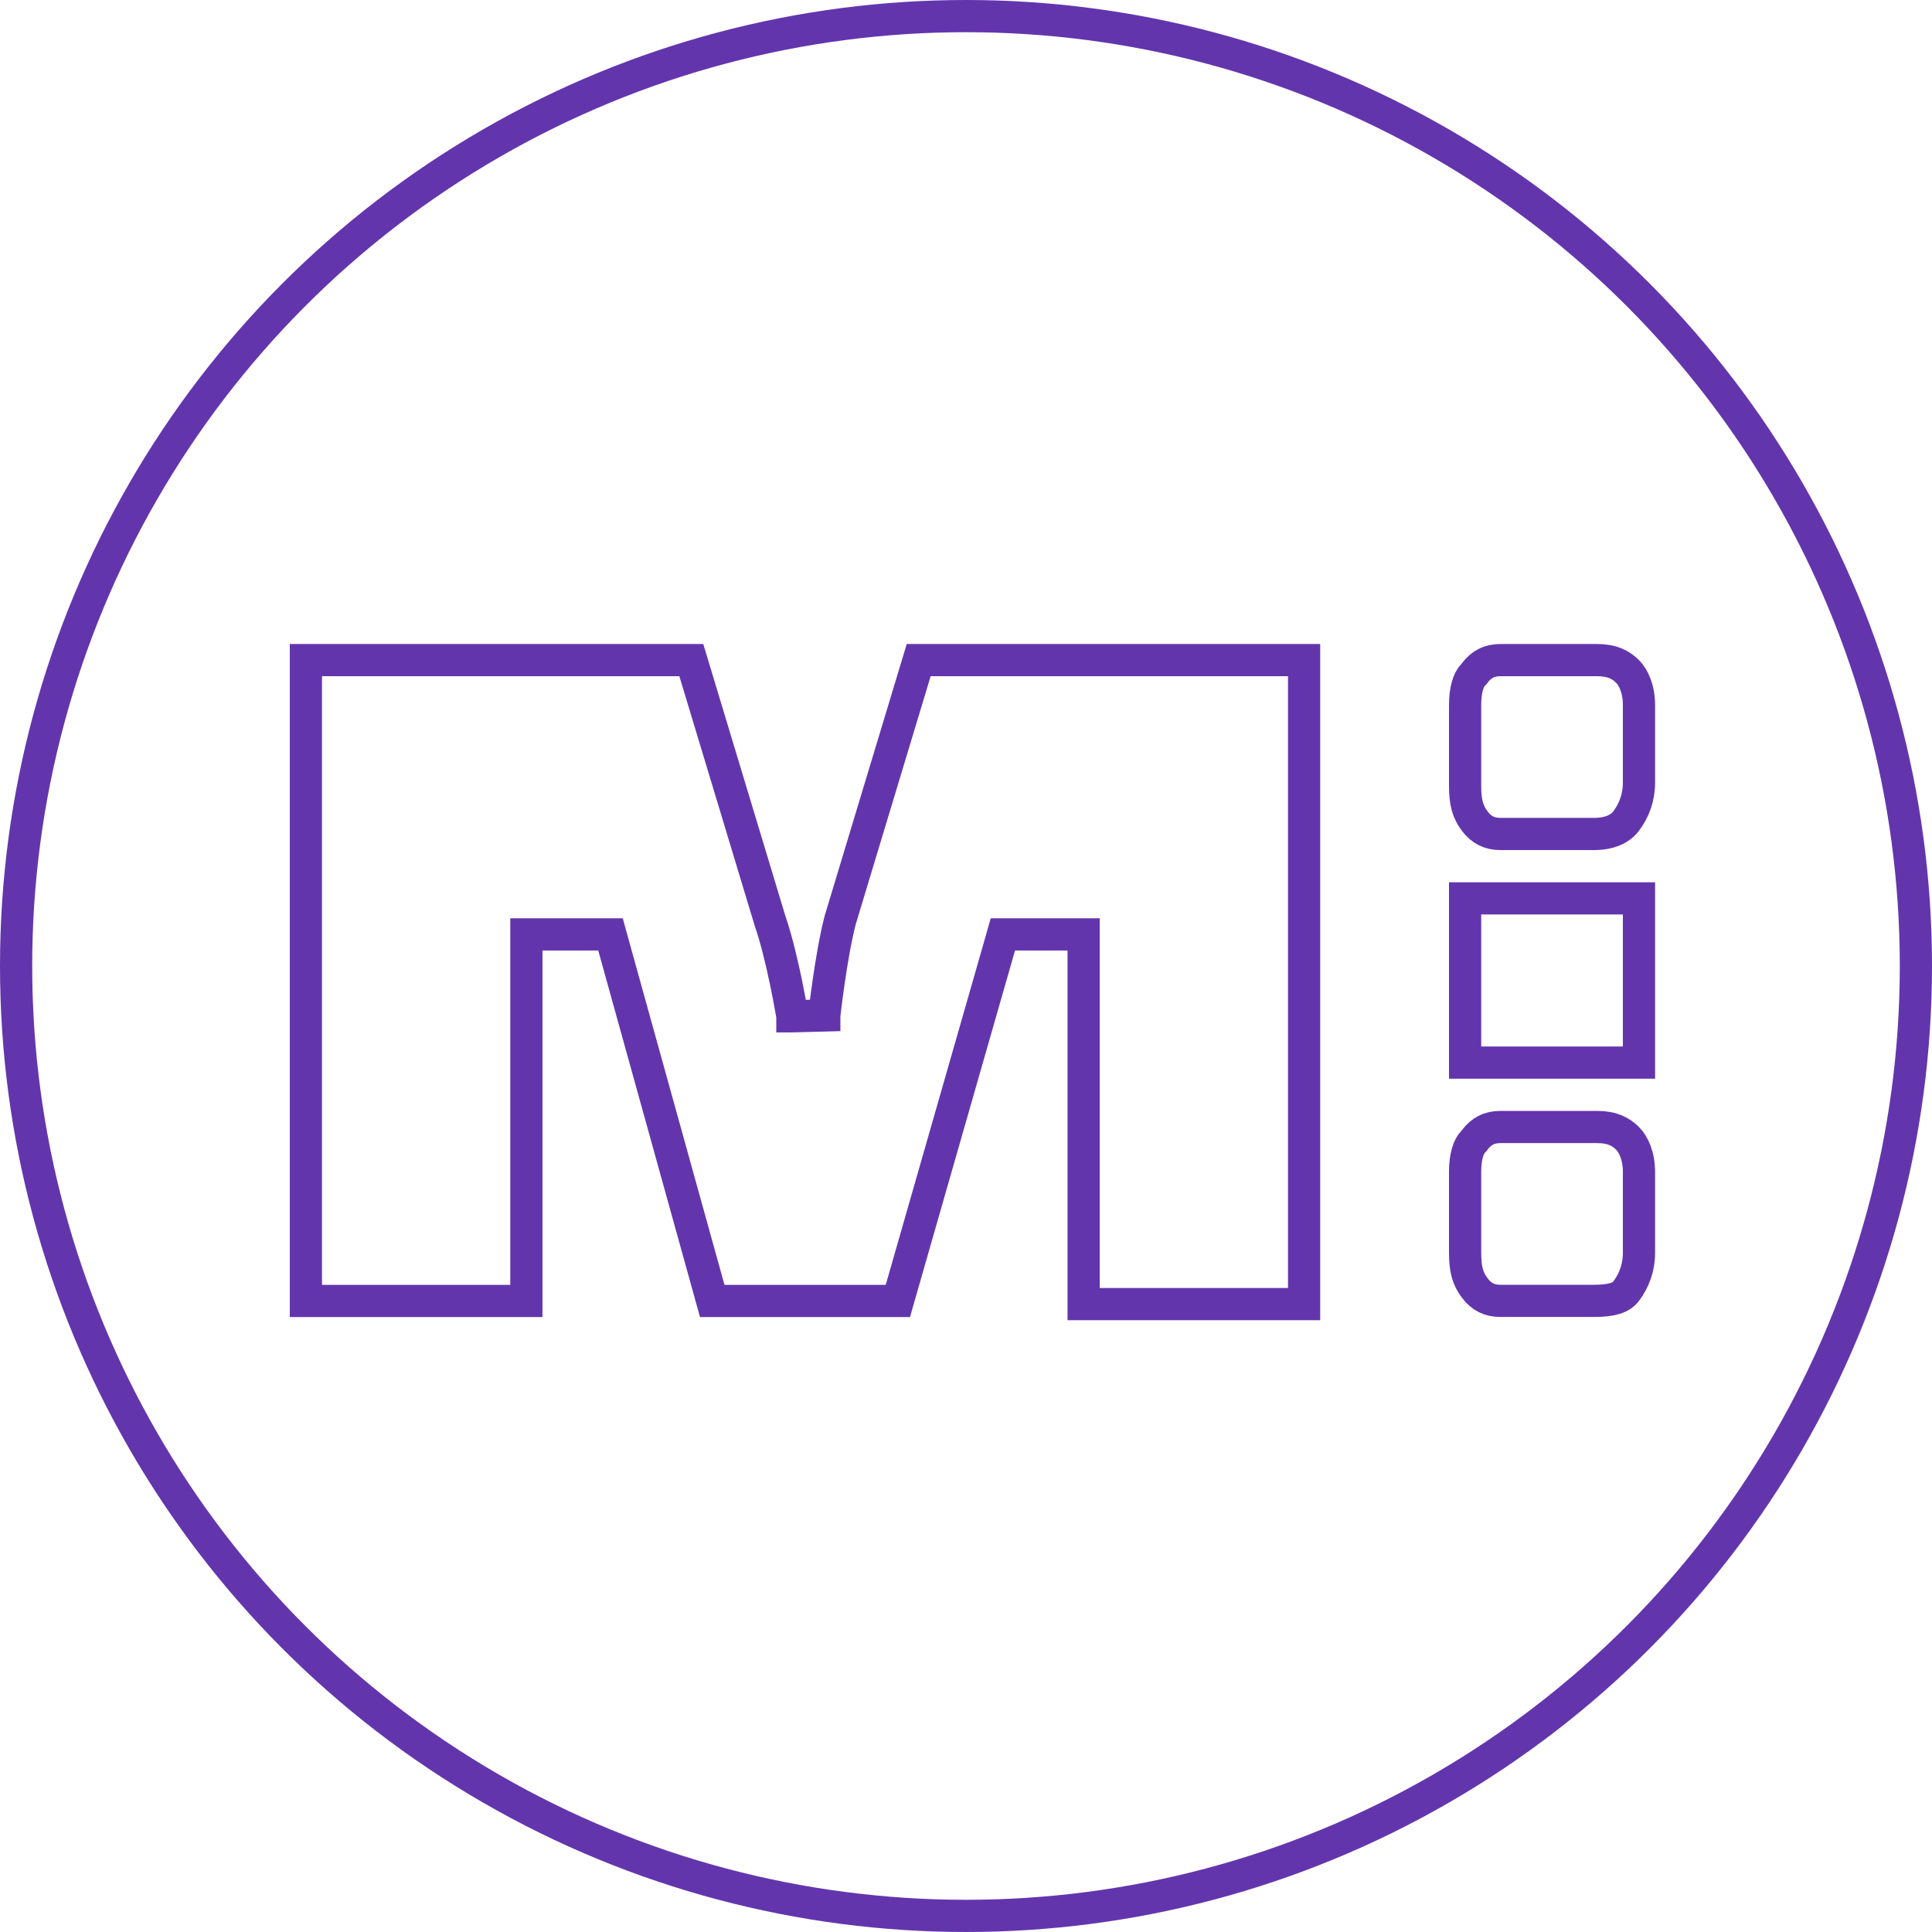<svg width="60" height="60" viewBox="0 0 60 60" fill="none" xmlns="http://www.w3.org/2000/svg">
<circle cx="30" cy="30" r="29.5" stroke="#6335AD"/>
<path d="M24.608 31.562L24.608 31.562L24.608 31.562L24.609 31.562L25.599 31.536L25.599 31.536L25.599 31.535L25.599 31.535L25.599 31.531L25.601 31.516L25.608 31.456C25.614 31.404 25.623 31.328 25.635 31.233C25.658 31.042 25.693 30.776 25.737 30.474C25.825 29.867 25.948 29.134 26.093 28.574L28.531 20.5H40.5V40.5H33.653V29.519V29.019H33.153H31.624H31.522H31.145L31.042 29.381L27.884 40.402H22.119L19.061 29.385L18.96 29.019H18.58H18.478H16.847H16.347V29.519V40.402H9.5V20.5H21.469L23.91 28.584L23.913 28.593L23.916 28.603C24.109 29.16 24.282 29.895 24.409 30.504C24.471 30.805 24.521 31.071 24.556 31.261C24.573 31.356 24.586 31.432 24.595 31.484L24.605 31.543L24.608 31.558L24.608 31.561L24.608 31.562Z" stroke="#6335AD"/>
<path d="M45.754 20.954L45.779 20.928L45.8 20.9C46.006 20.626 46.257 20.5 46.6 20.5H49.6C50.069 20.5 50.341 20.648 50.546 20.854C50.733 21.041 50.9 21.403 50.9 21.9V24.3C50.9 24.782 50.742 25.178 50.5 25.5C50.322 25.738 49.994 25.9 49.5 25.9H46.6C46.257 25.9 46.006 25.774 45.8 25.5C45.585 25.213 45.5 24.93 45.5 24.4V21.9C45.5 21.432 45.6 21.107 45.754 20.954Z" stroke="#6335AD"/>
<path d="M50.9 33H45.5V27.9H50.9V33Z" stroke="#6335AD"/>
<path d="M45.754 35.454L45.779 35.428L45.8 35.4C46.006 35.126 46.257 35 46.6 35H49.6C50.069 35 50.341 35.148 50.546 35.354C50.733 35.541 50.9 35.903 50.9 36.4V38.9C50.9 39.382 50.742 39.778 50.5 40.1C50.354 40.295 50.078 40.4 49.5 40.4H46.6C46.257 40.4 46.006 40.274 45.8 40C45.585 39.713 45.5 39.43 45.5 38.9V36.4C45.5 35.932 45.6 35.607 45.754 35.454Z" stroke="#6335AD"/>
</svg>
